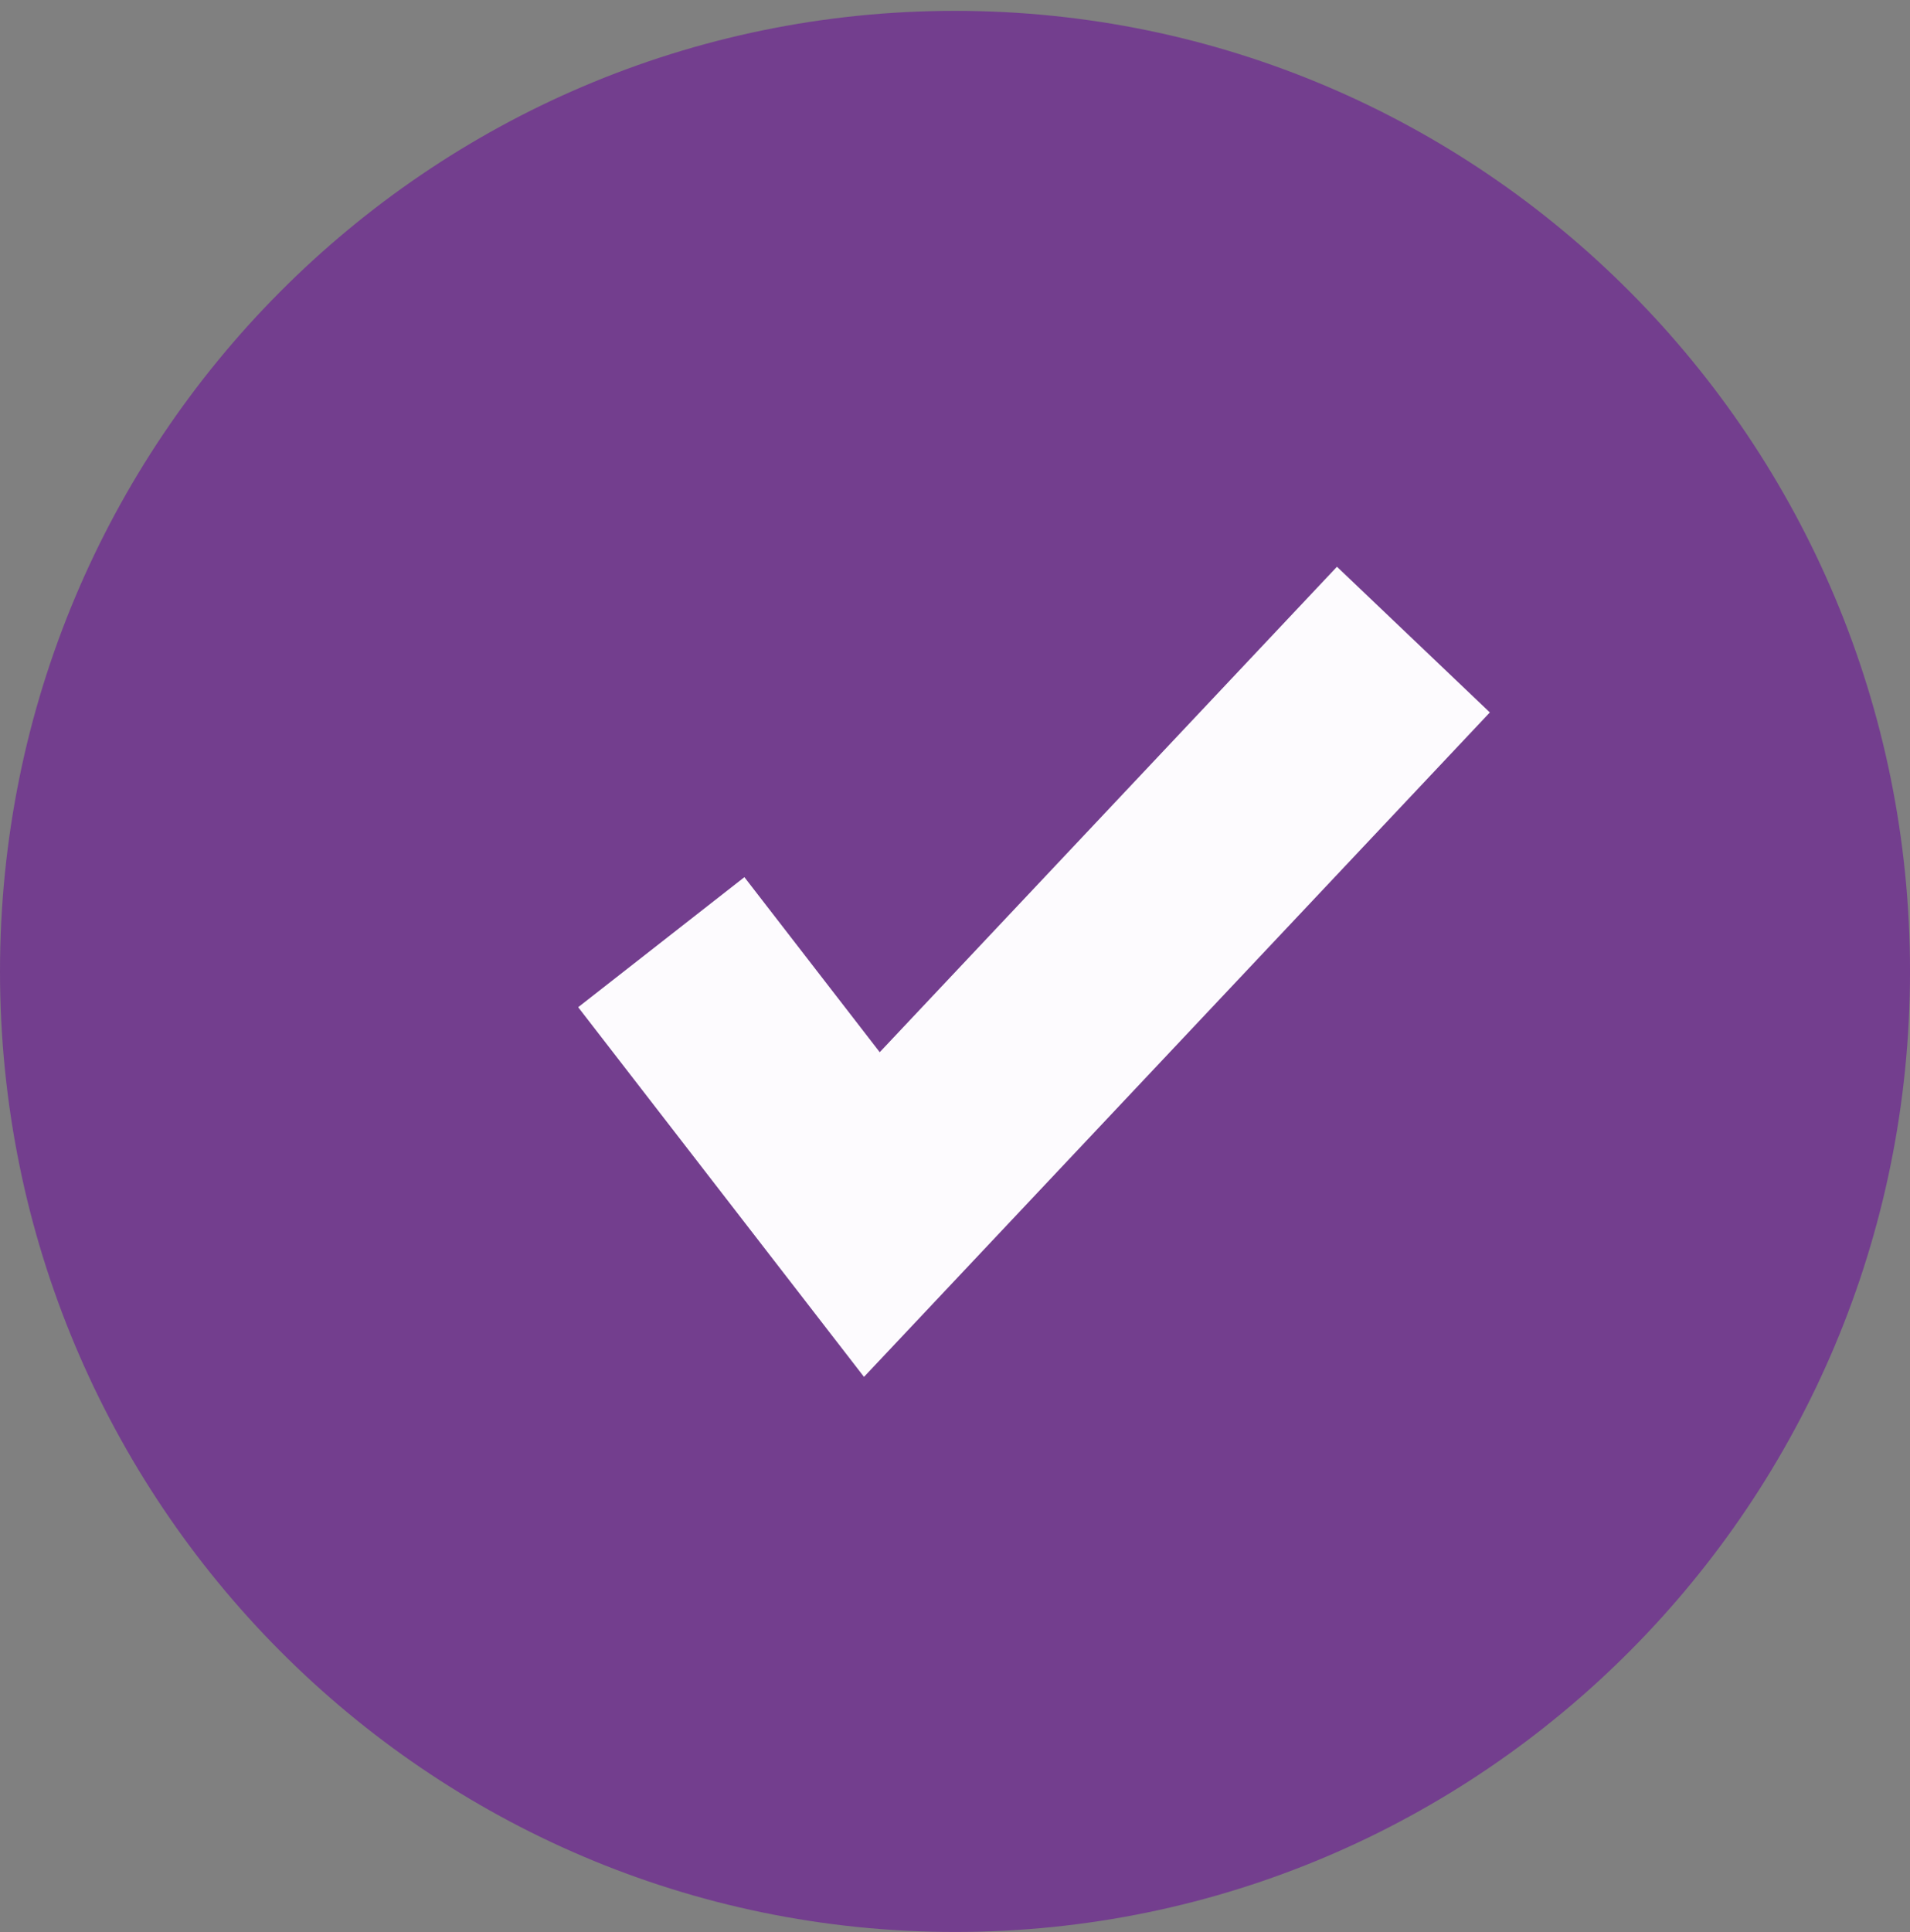 <svg width="88" height="89" viewBox="0 0 88 89" fill="none" xmlns="http://www.w3.org/2000/svg">
<rect x="0" y="0" width="88" height="89" fill="#808080" stroke="none"/>
<g id="Group 40">
<path id="Vector" d="M44 88.984C68.301 88.984 88.001 69.176 88.001 44.742C88.001 20.308 68.301 0.5 44 0.5C19.699 0.5 -0 20.308 -0 44.742C-0 69.176 19.699 88.984 44 88.984Z" fill="#733E8E"/>
<path id="Vector_2" d="M39.807 63.417L26.639 46.391L34.297 40.401L40.532 48.463L61.598 26.104L68.642 32.814L39.807 63.417Z" fill="#FDFBFE"/>
</g>
</svg>
